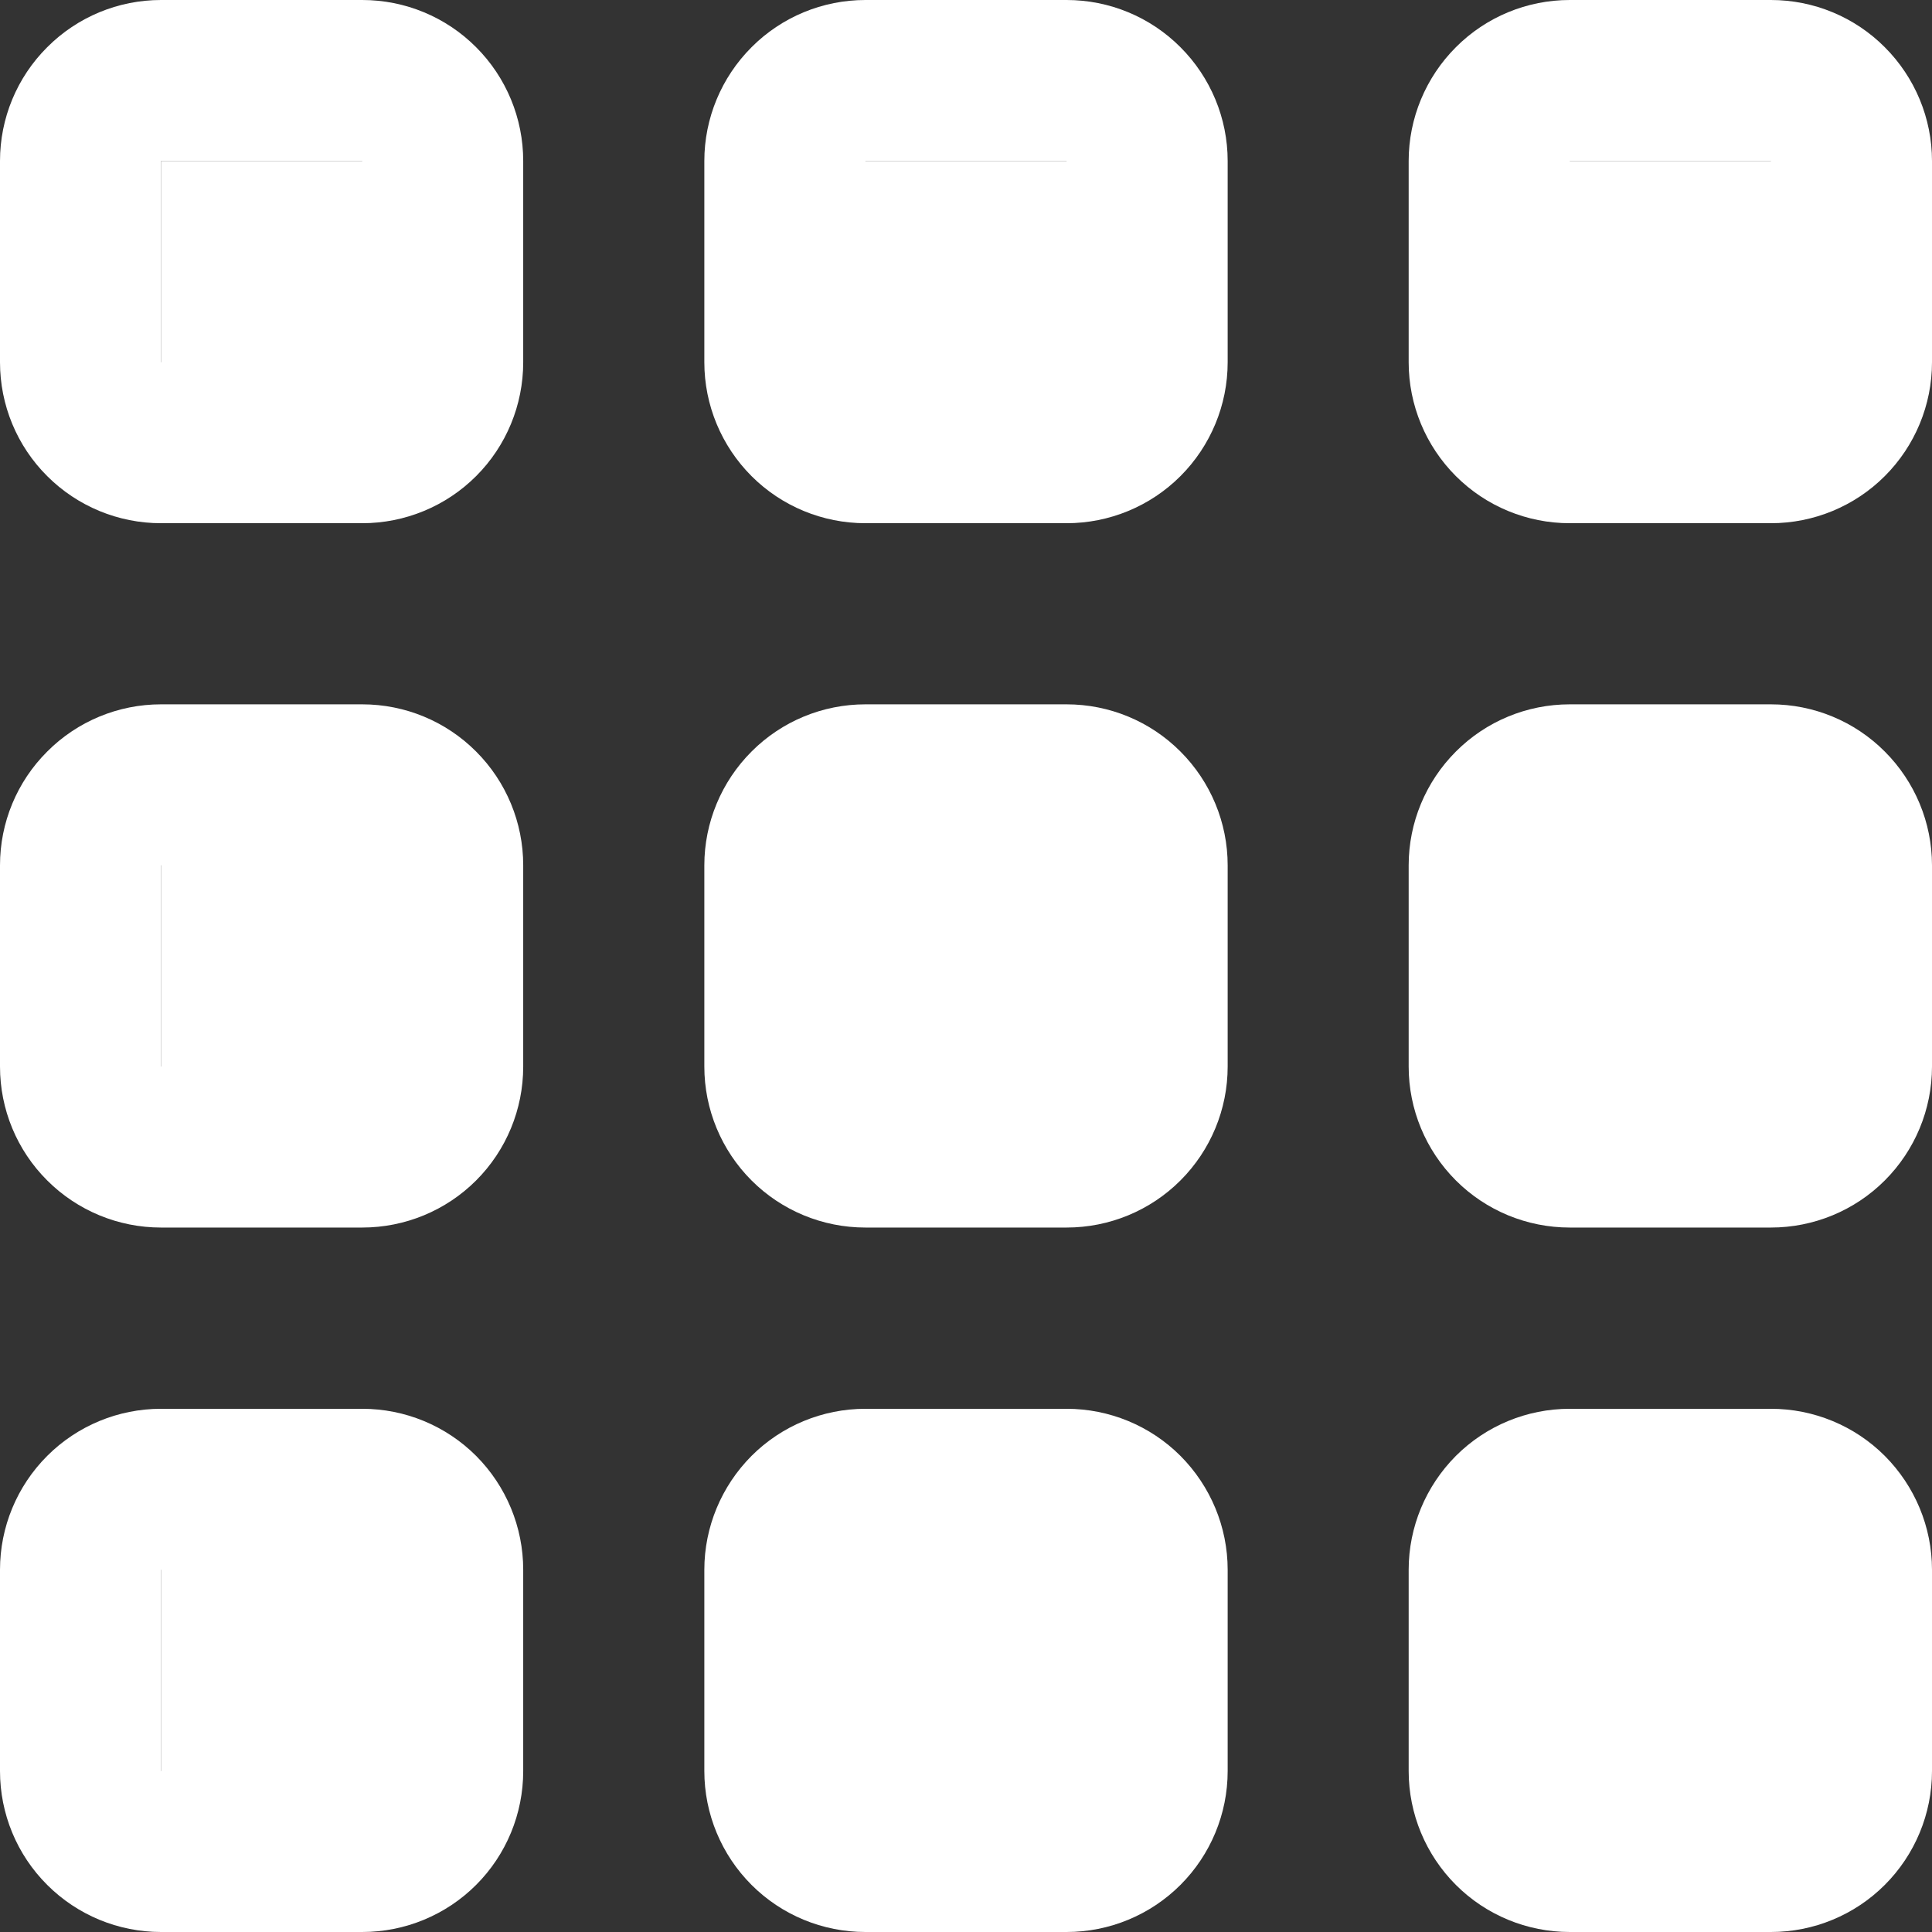 <svg width="16" height="16" viewBox="0 0 16 16" fill="none" xmlns="http://www.w3.org/2000/svg">
<rect x="0" y="0" width="16" height="16" fill="#333333" stroke="none"/>
<g clip-path="url(#clip0_540_170)">
<rect x="1.333" y="1.333" width="2" height="2" fill="white"/>
<rect x="1.333" y="6.667" width="2" height="2.667" fill="white"/>
<rect x="1.333" y="12.667" width="2" height="2.667" fill="white"/>
<rect x="6.667" y="1.333" width="2.667" height="2" fill="white"/>
<rect x="6.667" y="6.667" width="2.667" height="2.667" fill="white"/>
<rect x="6.667" y="12.667" width="2.667" height="2.667" fill="white"/>
<rect x="12.666" y="1.333" width="2.667" height="2" fill="white"/>
<rect x="12.666" y="6.667" width="2.667" height="2.667" fill="white"/>
<rect x="12.666" y="12.667" width="2.667" height="2.667" fill="white"/>
<path d="M3 11.667H1.333C0.98 11.667 0.641 11.807 0.391 12.057C0.14 12.308 0 12.647 0 13L0 14.667C0 15.021 0.14 15.36 0.391 15.61C0.641 15.86 0.98 16 1.333 16H3C3.354 16 3.693 15.86 3.943 15.61C4.193 15.36 4.333 15.021 4.333 14.667V13C4.333 12.647 4.193 12.308 3.943 12.057C3.693 11.807 3.354 11.667 3 11.667ZM3 14.667H1.333V13H3V14.667Z" fill="white"/>
<path d="M14.666 11.667H13C12.646 11.667 12.307 11.807 12.057 12.057C11.807 12.308 11.666 12.647 11.666 13V14.667C11.666 15.021 11.807 15.36 12.057 15.61C12.307 15.86 12.646 16 13 16H14.666C15.02 16 15.359 15.86 15.609 15.61C15.859 15.36 16 15.021 16 14.667V13C16 12.647 15.859 12.308 15.609 12.057C15.359 11.807 15.02 11.667 14.666 11.667ZM14.666 14.667H13V13H14.666V14.667Z" fill="white"/>
<path d="M3 5.833H1.333C0.98 5.833 0.641 5.973 0.391 6.224C0.14 6.474 0 6.813 0 7.166L0 8.833C0 9.187 0.14 9.526 0.391 9.776C0.641 10.026 0.98 10.166 1.333 10.166H3C3.354 10.166 3.693 10.026 3.943 9.776C4.193 9.526 4.333 9.187 4.333 8.833V7.166C4.333 6.813 4.193 6.474 3.943 6.224C3.693 5.973 3.354 5.833 3 5.833ZM3 8.833H1.333V7.166H3V8.833Z" fill="white"/>
<path d="M14.666 5.833H13C12.646 5.833 12.307 5.973 12.057 6.224C11.807 6.474 11.666 6.813 11.666 7.166V8.833C11.666 9.187 11.807 9.526 12.057 9.776C12.307 10.026 12.646 10.166 13 10.166H14.666C15.02 10.166 15.359 10.026 15.609 9.776C15.859 9.526 16 9.187 16 8.833V7.166C16 6.813 15.859 6.474 15.609 6.224C15.359 5.973 15.02 5.833 14.666 5.833ZM14.666 8.833H13V7.166H14.666V8.833Z" fill="white"/>
<path d="M3 0H1.333C0.98 0 0.641 0.14 0.391 0.391C0.14 0.641 0 0.98 0 1.333L0 3C0 3.354 0.14 3.693 0.391 3.943C0.641 4.193 0.98 4.333 1.333 4.333H3C3.354 4.333 3.693 4.193 3.943 3.943C4.193 3.693 4.333 3.354 4.333 3V1.333C4.333 0.98 4.193 0.641 3.943 0.391C3.693 0.14 3.354 0 3 0V0ZM3 3H1.333V1.333H3V3Z" fill="white"/>
<path d="M8.833 11.667H7.167C6.813 11.667 6.474 11.807 6.224 12.057C5.974 12.308 5.833 12.647 5.833 13V14.667C5.833 15.021 5.974 15.36 6.224 15.61C6.474 15.86 6.813 16 7.167 16H8.833C9.187 16 9.526 15.86 9.776 15.61C10.026 15.36 10.167 15.021 10.167 14.667V13C10.167 12.647 10.026 12.308 9.776 12.057C9.526 11.807 9.187 11.667 8.833 11.667ZM8.833 14.667H7.167V13H8.833V14.667Z" fill="white"/>
<path d="M8.833 5.833H7.167C6.813 5.833 6.474 5.973 6.224 6.224C5.974 6.474 5.833 6.813 5.833 7.166V8.833C5.833 9.187 5.974 9.526 6.224 9.776C6.474 10.026 6.813 10.166 7.167 10.166H8.833C9.187 10.166 9.526 10.026 9.776 9.776C10.026 9.526 10.167 9.187 10.167 8.833V7.166C10.167 6.813 10.026 6.474 9.776 6.224C9.526 5.973 9.187 5.833 8.833 5.833ZM8.833 8.833H7.167V7.166H8.833V8.833Z" fill="white"/>
<path d="M8.833 0H7.167C6.813 0 6.474 0.14 6.224 0.391C5.974 0.641 5.833 0.98 5.833 1.333V3C5.833 3.354 5.974 3.693 6.224 3.943C6.474 4.193 6.813 4.333 7.167 4.333H8.833C9.187 4.333 9.526 4.193 9.776 3.943C10.026 3.693 10.167 3.354 10.167 3V1.333C10.167 0.98 10.026 0.641 9.776 0.391C9.526 0.14 9.187 0 8.833 0V0ZM8.833 3H7.167V1.333H8.833V3Z" fill="white"/>
<path d="M14.666 0H13C12.646 0 12.307 0.14 12.057 0.391C11.807 0.641 11.666 0.98 11.666 1.333V3C11.666 3.354 11.807 3.693 12.057 3.943C12.307 4.193 12.646 4.333 13 4.333H14.666C15.02 4.333 15.359 4.193 15.609 3.943C15.859 3.693 16 3.354 16 3V1.333C16 0.98 15.859 0.641 15.609 0.391C15.359 0.14 15.02 0 14.666 0V0ZM14.666 3H13V1.333H14.666V3Z" fill="white"/>
</g>
<defs>
<clipPath id="clip0_540_170">
<rect width="16" height="16" fill="white"/>
</clipPath>
</defs>
</svg>
